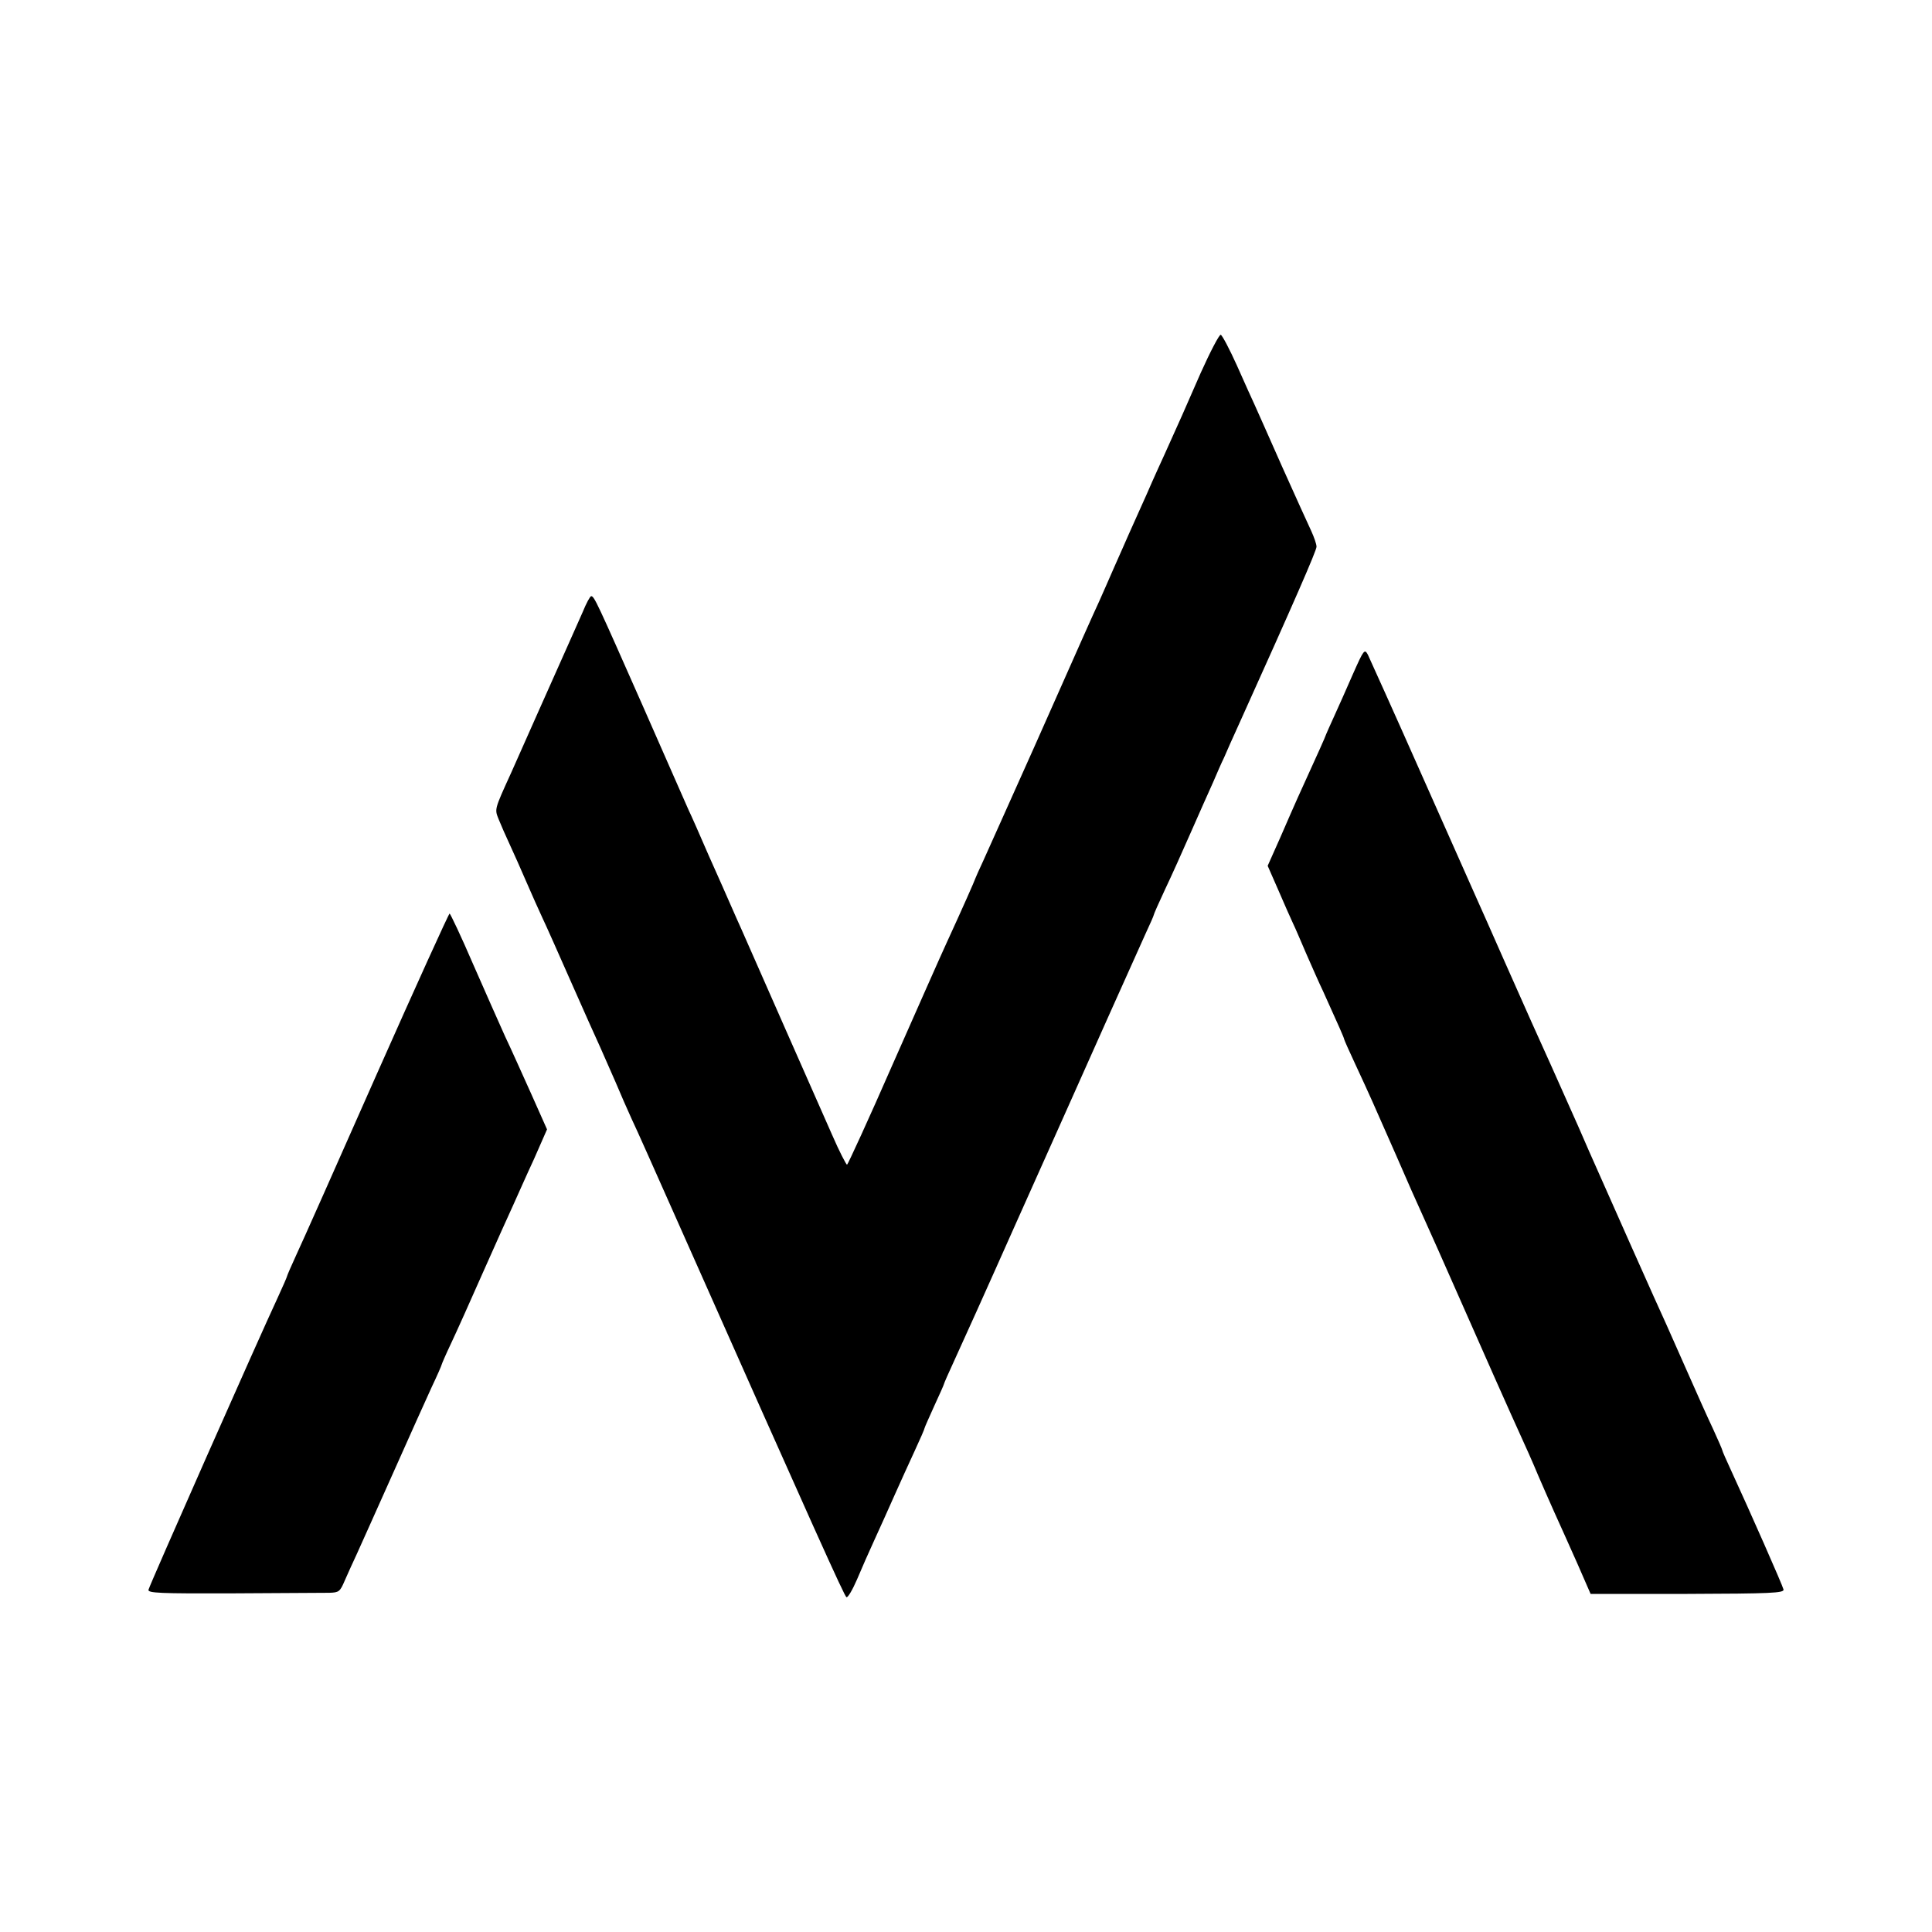 <svg height="700pt" preserveAspectRatio="xMidYMid meet" viewBox="0 0 700 700" width="700pt" xmlns="http://www.w3.org/2000/svg"><g transform="matrix(.1 0 0 -.1 0 700)"><path d="m4350 5648c-57-131-78-178-130-293-10-22-40-87-65-145-26-58-55-123-65-145s-33-76-53-120c-19-44-44-100-55-125-29-63-53-117-234-525-89-198-172-385-186-415s-26-57-27-60c-4-12-45-105-107-240-19-41-106-238-194-437-87-199-162-362-165-363-3 0-28 48-54 108-43 98-297 672-329 746-8 17-24 54-36 81-12 28-49 111-82 185-32 74-65 149-73 165-7 17-82 185-165 375-167 378-177 400-188 400-4 0-18-26-31-58-14-31-37-84-52-117s-63-141-107-240-89-200-100-225c-62-136-60-131-45-169 8-20 26-61 40-91s41-91 60-135 45-102 58-130c13-27 60-133 105-235s92-207 105-235c12-27 37-84 55-125 17-41 44-102 59-135 16-33 87-193 159-355 505-1137 612-1375 619-1377 5-2 22 27 38 64 16 38 44 102 63 143s51 113 72 160 54 120 74 163 36 80 36 83c0 2 16 38 35 80 19 41 35 77 35 79s16 39 36 82 122 269 226 503c105 234 198 443 208 465s66 148 125 280 120 268 136 303c16 34 29 64 29 66 0 3 18 44 41 93 23 48 65 142 94 208s65 147 80 180c14 33 32 74 40 90 7 17 33 75 58 130 195 432 277 620 277 634 0 10-9 35-19 57-10 21-58 127-106 234-47 107-93 209-100 225-8 17-36 79-63 140-27 60-54 111-59 112-5 2-38-61-73-139z"/><path d="m4902 4558c-22-51-53-120-68-153s-28-62-29-65c-4-12-26-61-103-230-11-25-40-90-64-146l-45-101 39-89c21-49 45-103 53-120 8-16 29-66 48-110 19-43 46-105 61-136 58-128 76-169 76-173 0-2 18-43 41-92 53-114 63-137 147-328 38-88 81-185 95-215s86-192 160-360 147-332 162-365c60-132 76-168 99-223 13-31 40-91 58-132 19-41 56-125 83-185l48-110h351c301 1 351 3 348 16-3 14-123 286-188 427-19 41-34 75-34 78 0 2-15 37-33 76-19 40-58 127-87 193s-66 149-82 185c-25 53-224 501-281 630-8 19-25 58-37 85-50 113-153 343-172 384-11 25-56 126-100 225-44 100-88 199-98 221s-100 225-200 450c-100 226-188 420-194 433-12 22-15 18-54-70z"/><path d="m1365 3108c-142-321-273-616-292-656-18-39-33-74-33-76s-15-37-34-78c-66-141-465-1043-468-1058-3-12 40-14 307-13 171 1 327 2 348 2 35 1 39 4 56 44 10 23 30 67 44 97s72 161 130 290c58 130 121 271 141 314 20 42 36 79 36 81s15 37 34 77 71 156 116 258 95 212 110 245 48 108 75 166l47 107-57 128c-32 71-74 165-95 209-20 44-72 162-116 262-43 100-82 182-85 183-3 0-122-262-264-582z"/></g></svg>
